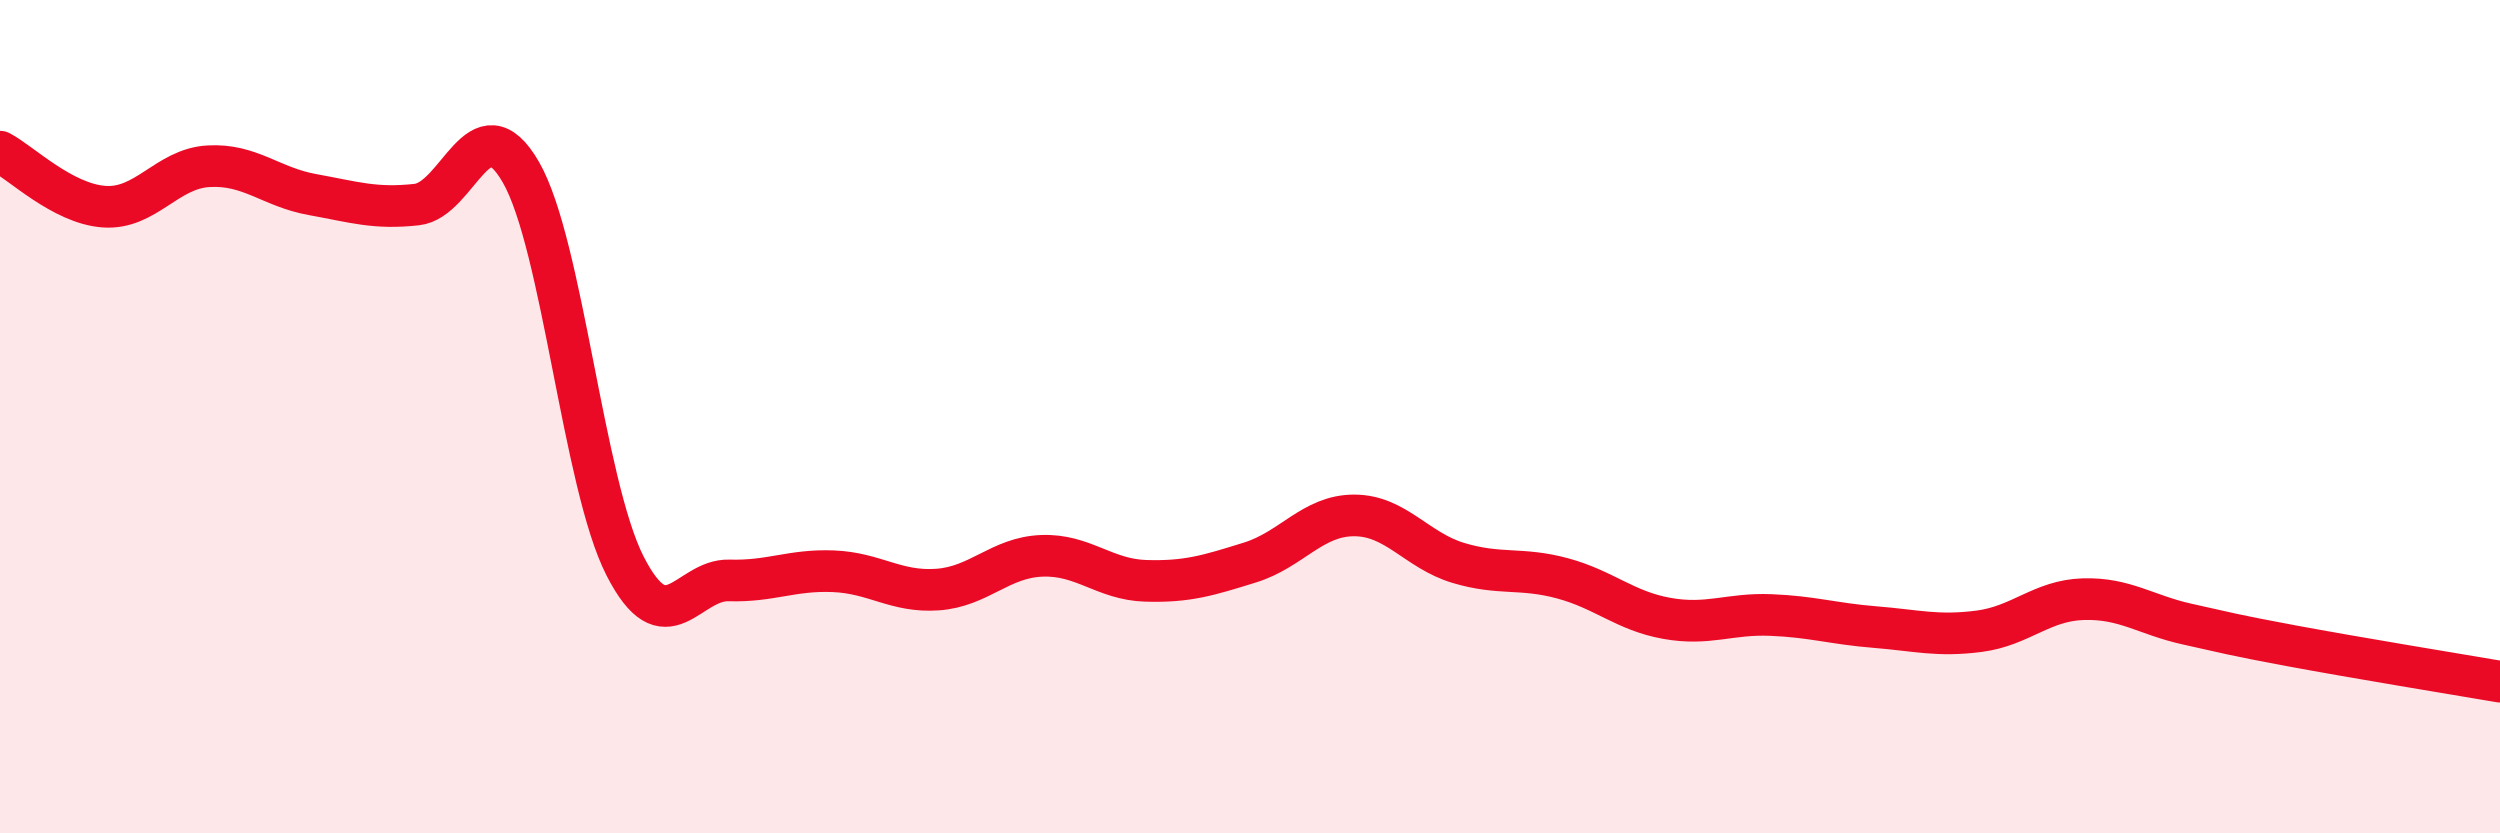 
    <svg width="60" height="20" viewBox="0 0 60 20" xmlns="http://www.w3.org/2000/svg">
      <path
        d="M 0,3.64 C 0.5,3.9 1.5,4.89 2.5,4.96 C 3.5,5.03 4,4.05 5,3.99 C 6,3.93 6.5,4.49 7.5,4.67 C 8.5,4.85 9,5.02 10,4.91 C 11,4.8 11.5,2.4 12.5,4.13 C 13.5,5.86 14,11.62 15,13.58 C 16,15.54 16.5,13.9 17.5,13.93 C 18.5,13.96 19,13.67 20,13.71 C 21,13.75 21.5,14.22 22.5,14.15 C 23.5,14.08 24,13.38 25,13.34 C 26,13.3 26.5,13.91 27.5,13.94 C 28.5,13.97 29,13.81 30,13.5 C 31,13.19 31.5,12.37 32.5,12.37 C 33.5,12.37 34,13.21 35,13.51 C 36,13.81 36.5,13.61 37.5,13.88 C 38.5,14.15 39,14.66 40,14.84 C 41,15.02 41.5,14.72 42.5,14.76 C 43.5,14.8 44,14.97 45,15.05 C 46,15.13 46.5,15.28 47.5,15.15 C 48.5,15.02 49,14.41 50,14.38 C 51,14.35 51.5,14.76 52.5,14.98 C 53.5,15.2 53.5,15.22 55,15.5 C 56.5,15.78 59,16.19 60,16.36L60 20L0 20Z"
        fill="#EB0A25"
        opacity="0.1"
        stroke-linecap="round"
        stroke-linejoin="round"
      />
      <path
        d="M 0,3.64 C 0.5,3.9 1.5,4.89 2.5,4.96 C 3.5,5.03 4,4.05 5,3.99 C 6,3.93 6.5,4.49 7.5,4.67 C 8.5,4.85 9,5.02 10,4.91 C 11,4.8 11.5,2.4 12.5,4.13 C 13.5,5.86 14,11.62 15,13.58 C 16,15.54 16.5,13.9 17.5,13.93 C 18.5,13.96 19,13.67 20,13.71 C 21,13.75 21.5,14.22 22.5,14.15 C 23.5,14.08 24,13.38 25,13.34 C 26,13.3 26.5,13.91 27.5,13.94 C 28.5,13.97 29,13.81 30,13.5 C 31,13.19 31.5,12.37 32.5,12.37 C 33.5,12.37 34,13.21 35,13.51 C 36,13.81 36.5,13.61 37.5,13.88 C 38.5,14.15 39,14.66 40,14.84 C 41,15.02 41.5,14.72 42.5,14.76 C 43.5,14.8 44,14.97 45,15.05 C 46,15.13 46.5,15.28 47.5,15.15 C 48.5,15.02 49,14.41 50,14.38 C 51,14.35 51.5,14.76 52.5,14.98 C 53.5,15.2 53.5,15.22 55,15.5 C 56.5,15.78 59,16.19 60,16.36"
        stroke="#EB0A25"
        stroke-width="1"
        fill="none"
        stroke-linecap="round"
        stroke-linejoin="round"
      />
    </svg>
  